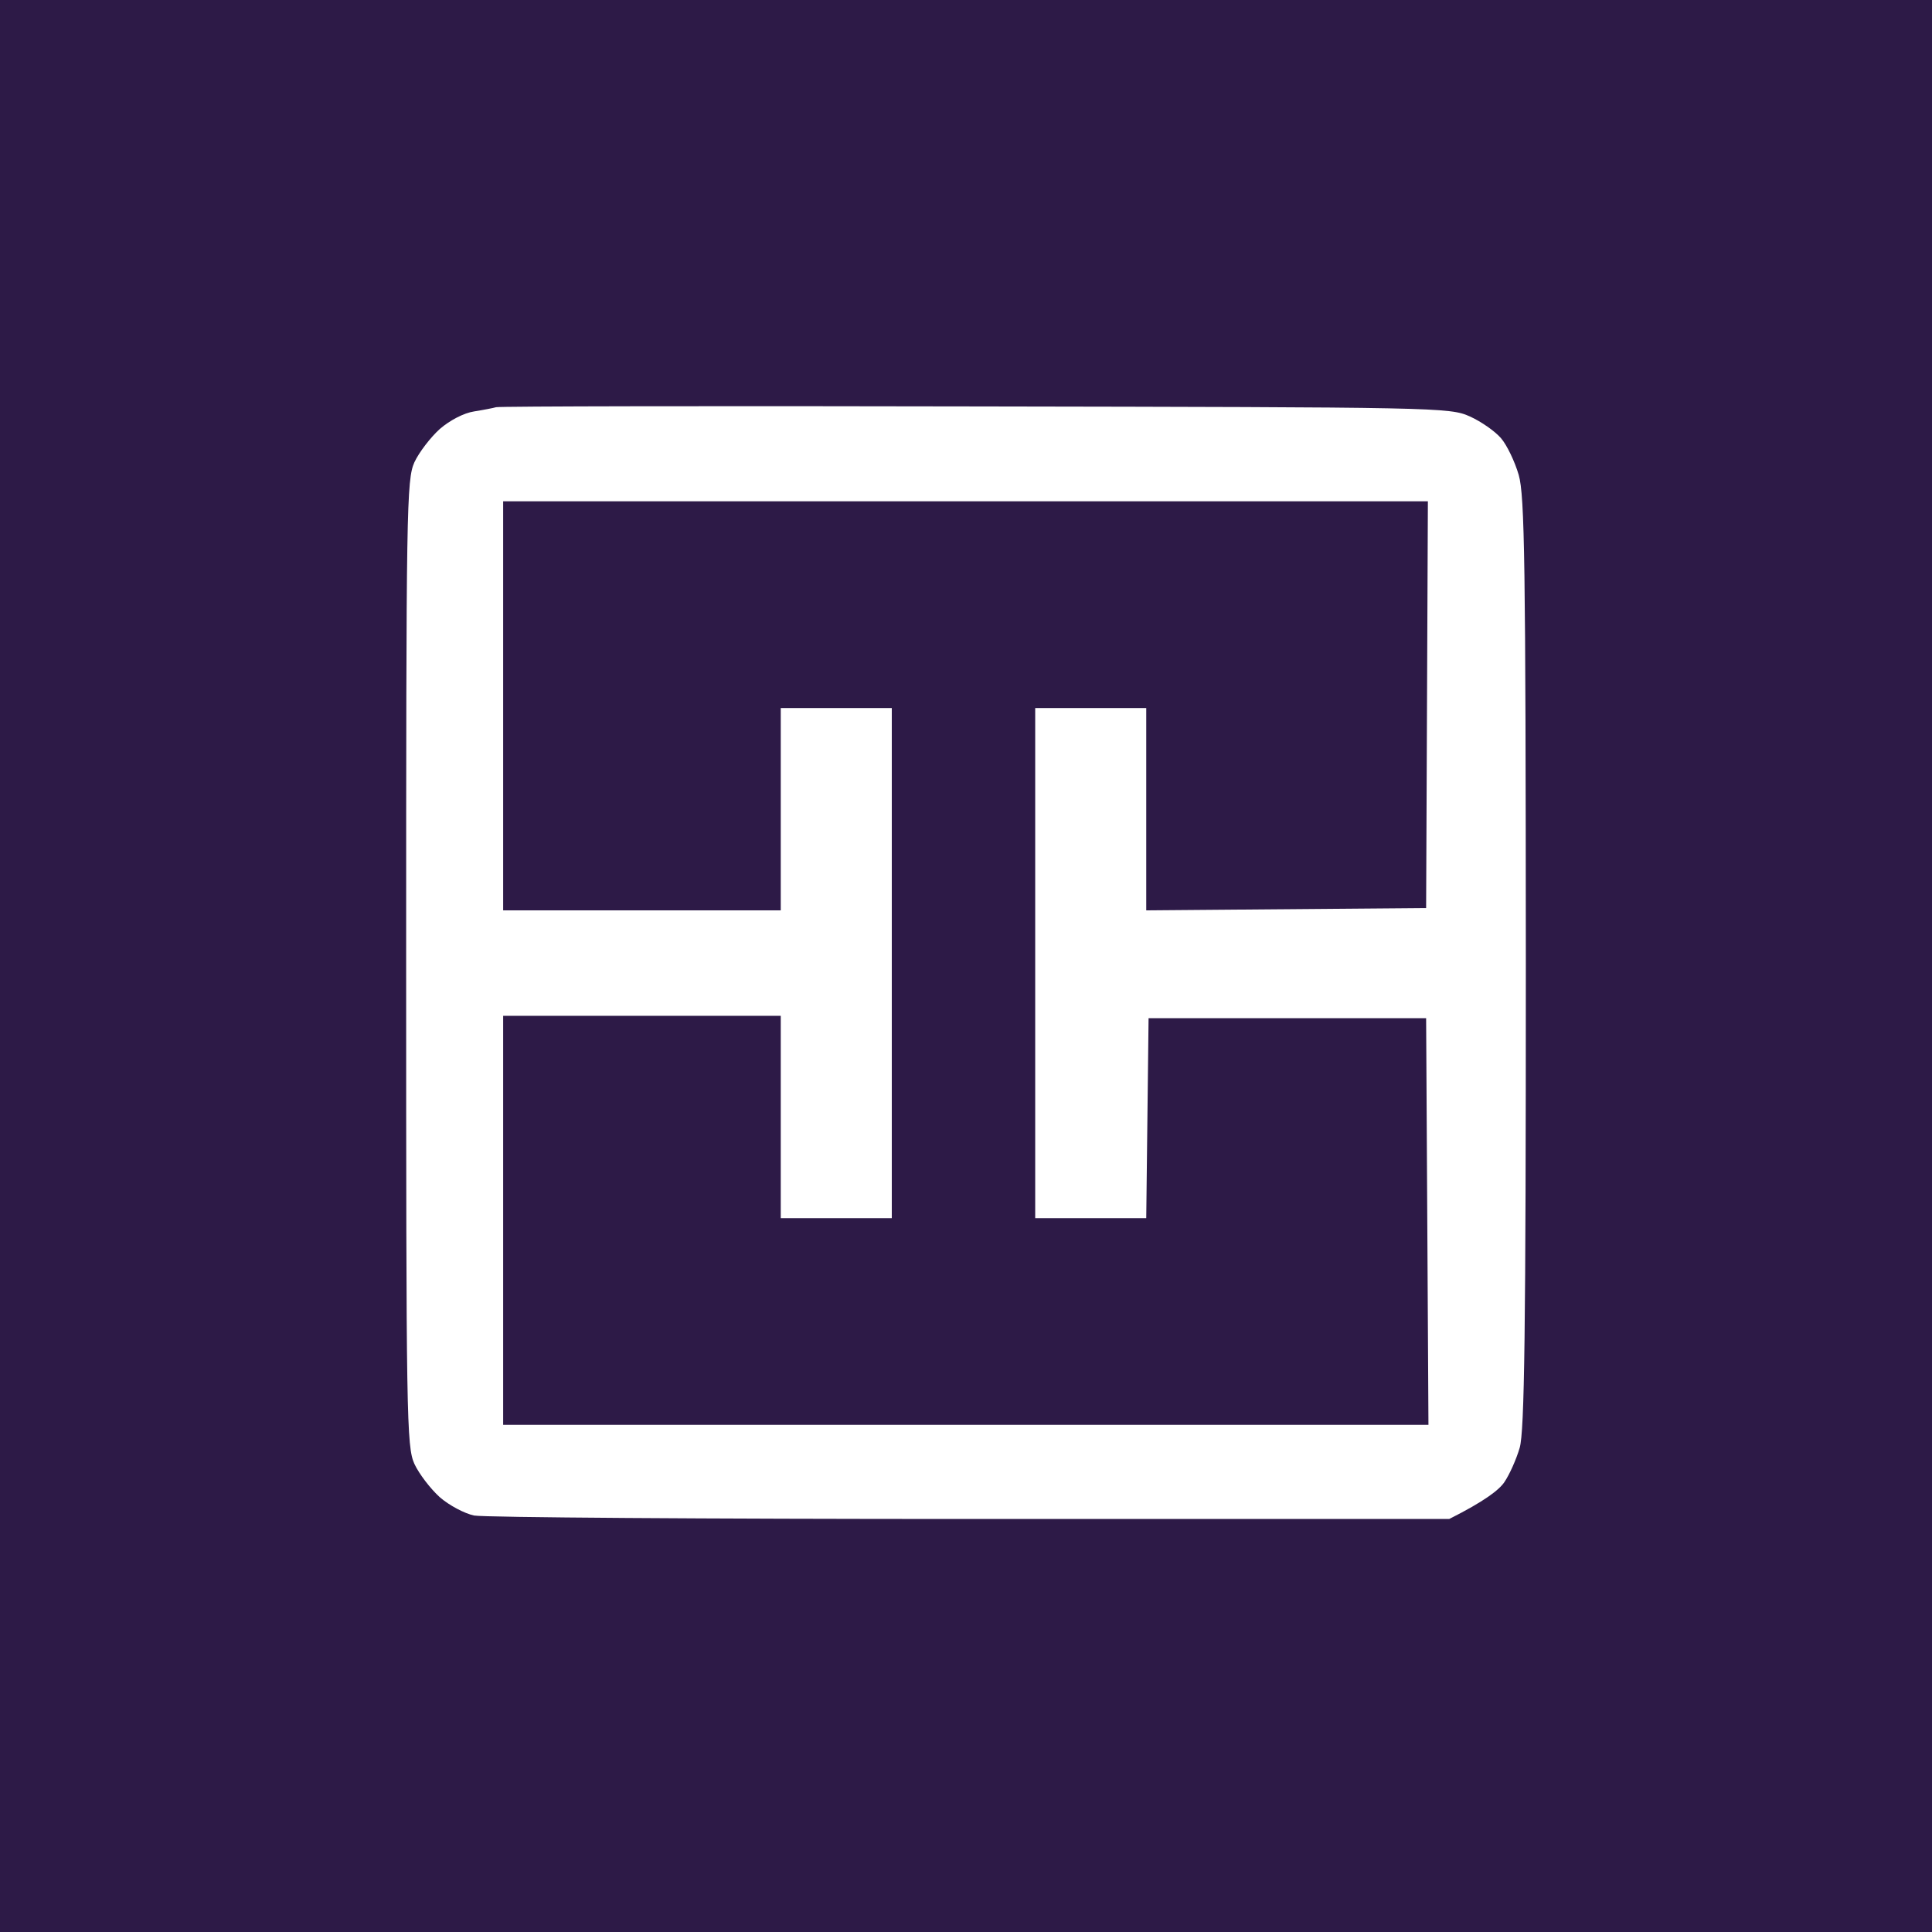 <svg width="44" height="44" viewBox="0 0 44 44" fill="none" xmlns="http://www.w3.org/2000/svg">
<rect width="44" height="44" fill="#2D1A47"/>
<path fill-rule="evenodd" clip-rule="evenodd" d="M22.204 9.256C32.76 9.274 33.018 9.278 33.474 9.484C33.729 9.598 34.049 9.822 34.184 9.979C34.32 10.137 34.5 10.514 34.588 10.817C34.724 11.29 34.746 12.825 34.75 21.934C34.75 30.333 34.719 32.599 34.61 32.972C34.535 33.231 34.377 33.586 34.259 33.757C34.141 33.932 33.807 34.191 33.005 34.594H22.099C16.102 34.594 11.017 34.559 10.797 34.515C10.583 34.471 10.228 34.283 10.017 34.099C9.807 33.91 9.544 33.568 9.438 33.34C9.259 32.941 9.25 32.323 9.25 21.934C9.25 11.544 9.259 10.926 9.438 10.527C9.544 10.3 9.807 9.958 10.017 9.769C10.245 9.572 10.565 9.405 10.797 9.37C11.017 9.335 11.24 9.291 11.297 9.274C11.359 9.252 16.264 9.243 22.204 9.256ZM11.459 20.733H17.781V16.125H20.31V27.742H17.781V23.135H11.459V32.45H32.532L32.479 23.188H26.158L26.105 27.742H23.576V16.125H26.105V20.733L32.479 20.68L32.519 11.417H11.459V20.733Z" fill="white"/>
</svg>

